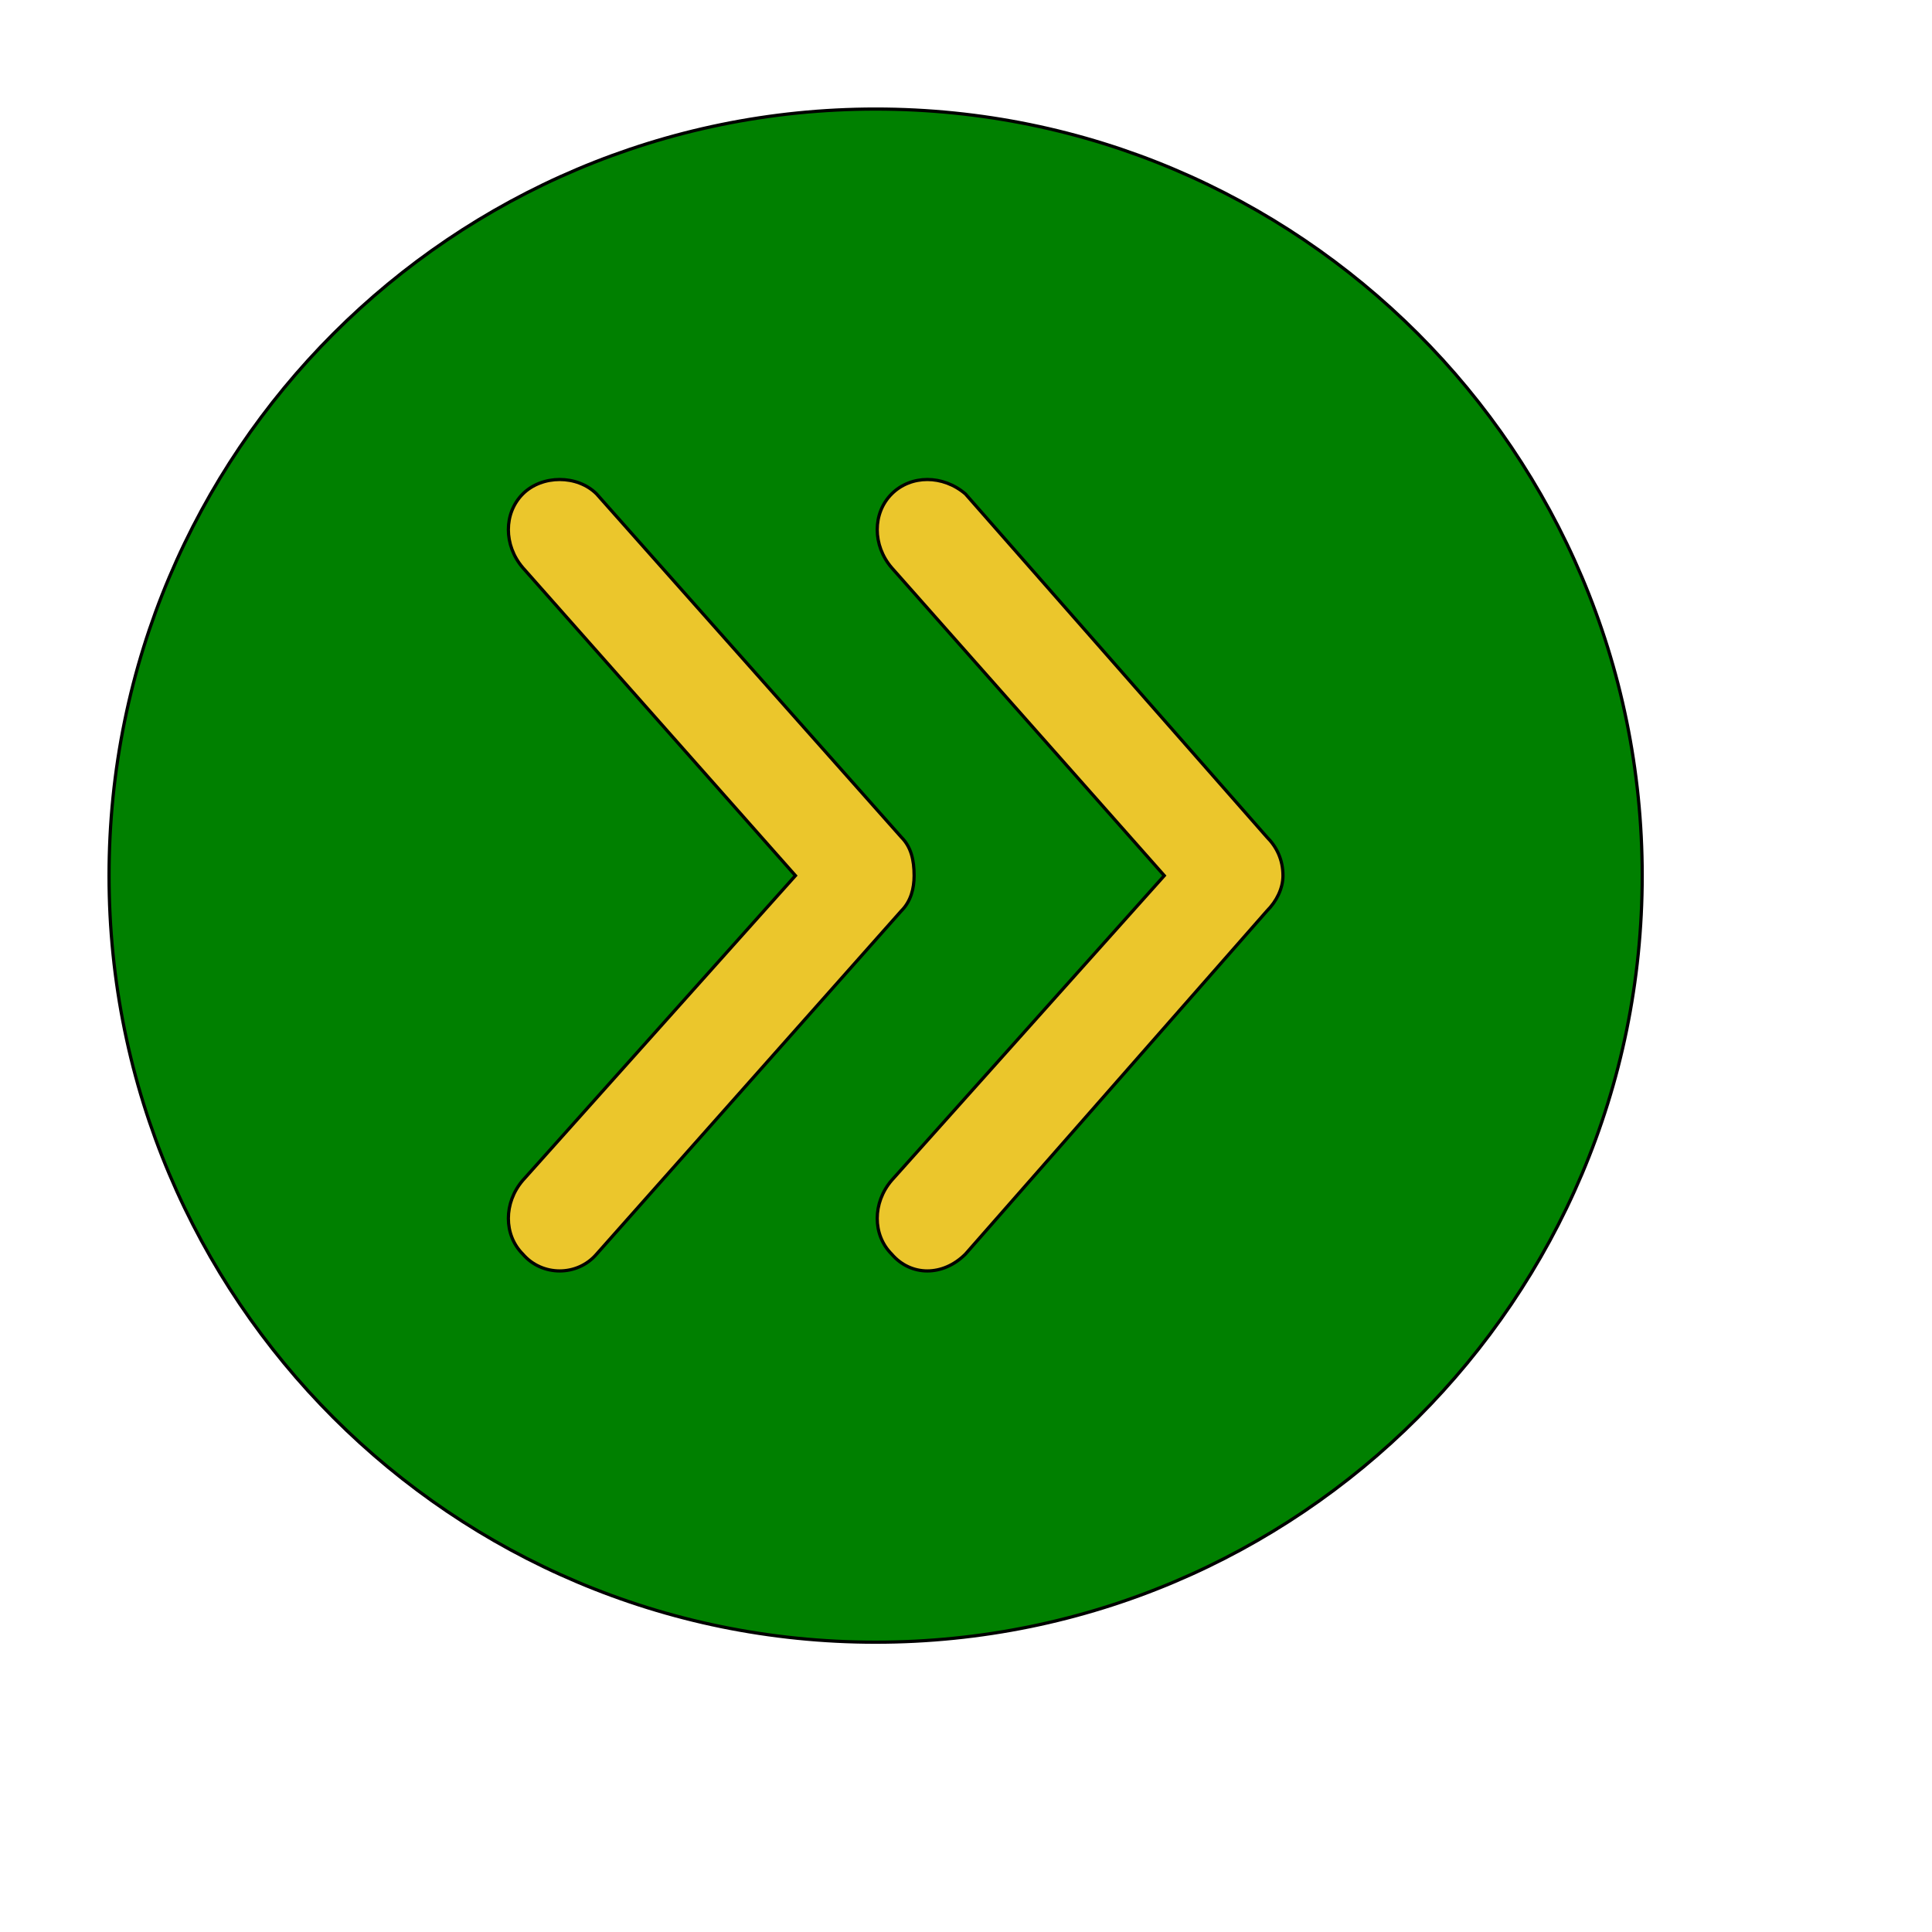 <svg id="th_ele_arrow-caret-2-right-1" width="100%" height="100%" xmlns="http://www.w3.org/2000/svg" version="1.1" xmlns:xlink="http://www.w3.org/1999/xlink" xmlns:svgjs="http://svgjs.com/svgjs" preserveAspectRatio="xMidYMin slice" data-uid="ele_arrow-caret-2-right-1" data-keyword="ele_arrow-caret-2-right-1" viewBox="0 0 512 512" transform="matrix(0.85,0,0,0.85,0,0)" data-colors="[&quot;#008000&quot;,&quot;#008000&quot;,&quot;#ebc62c&quot;,&quot;#008000&quot;]"><defs id="SvgjsDefs6777" fill="#008000"></defs><path id="th_ele_arrow-caret-2-right-1_0" d="M273 34C141 34 34 141 34 273C34 405 141 512 273 512C405 512 512 405 512 273C512 141 405 34 273 34Z " fill-rule="evenodd" fill="#008000" stroke-width="1" stroke="#000000"></path><path id="th_ele_arrow-caret-2-right-1_1" d="M163 391C157 385 157 375 163 368L248 273L163 177C157 170 157 160 163 154C169 148 180 148 186 154L281 261C284 264 285 268 285 273C285 277 284 281 281 284L186 391C180 398 169 398 163 391Z " fill-rule="evenodd" fill="#ebc62c" stroke-width="1" stroke="#000000"></path><path id="th_ele_arrow-caret-2-right-1_2" d="M395 284L301 391C294 398 284 398 278 391C272 385 272 375 278 368L363 273L278 177C272 170 272 160 278 154C284 148 294 148 301 154L395 261C398 264 400 268 400 273C400 277 398 281 395 284Z " fill-rule="evenodd" fill="#ebc62c" stroke-width="1" stroke="#000000"></path></svg>